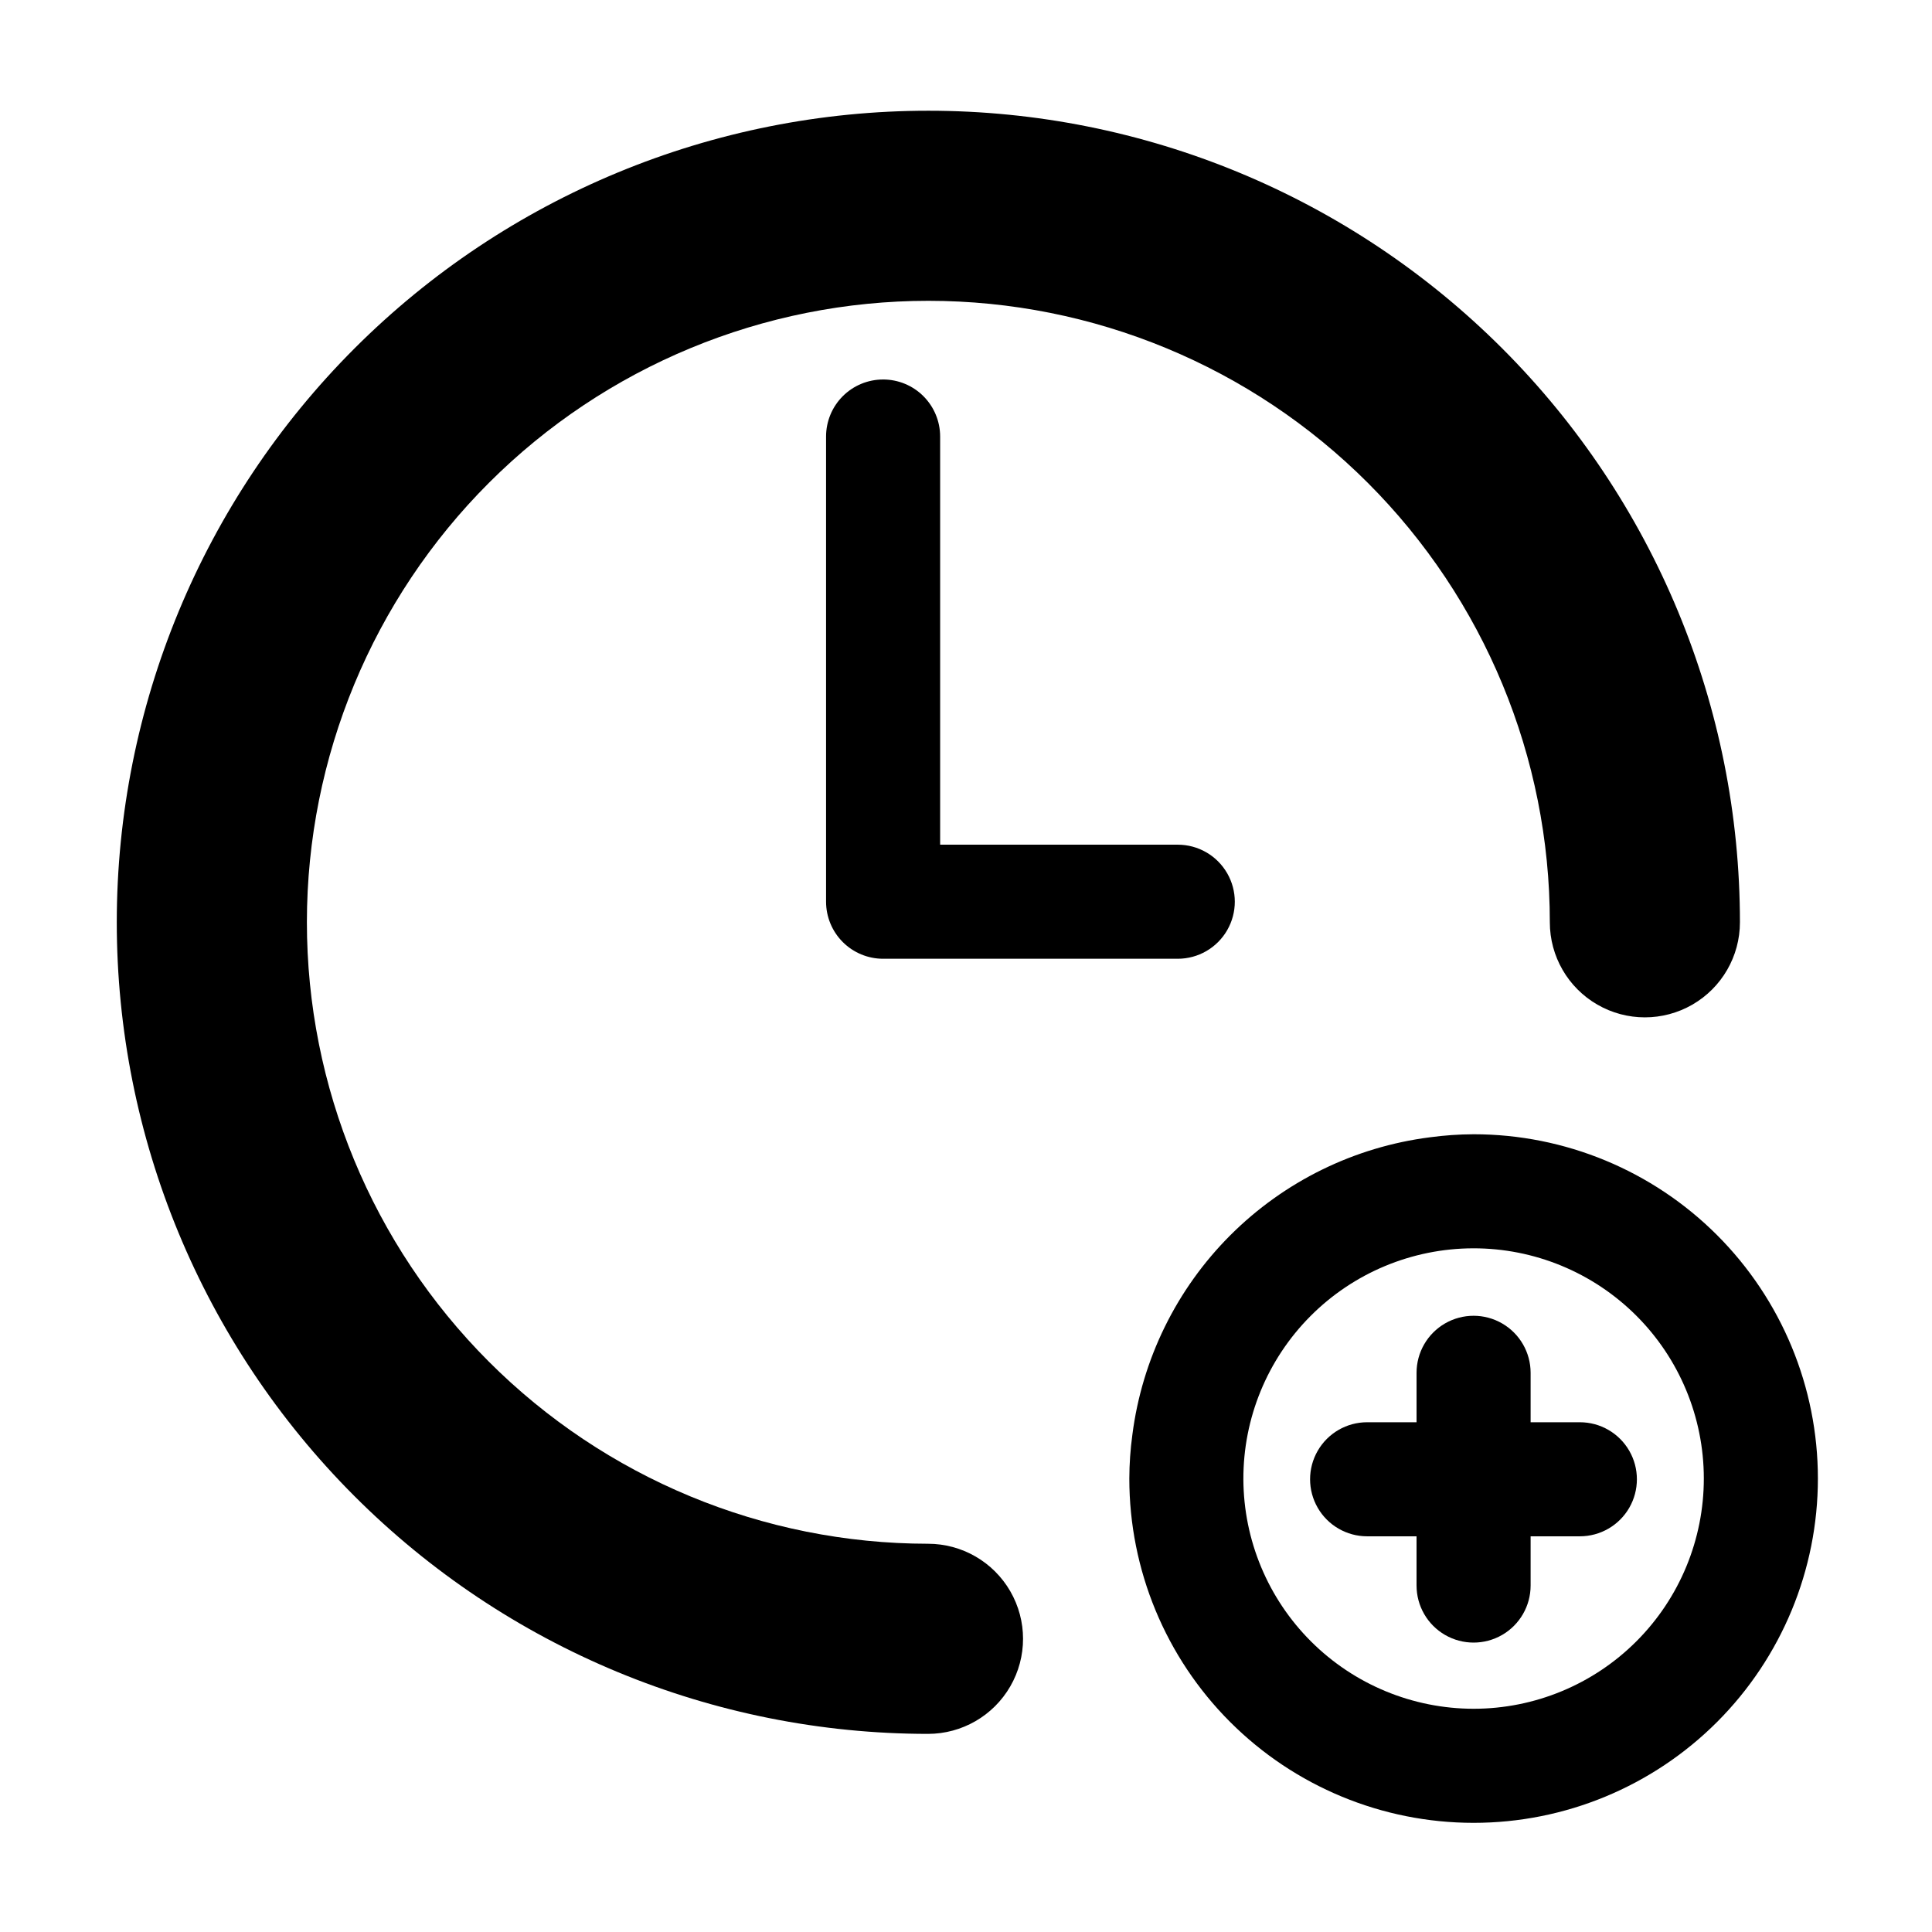 <?xml version="1.0" encoding="UTF-8"?>
<!-- Uploaded to: SVG Repo, www.svgrepo.com, Generator: SVG Repo Mixer Tools -->
<svg fill="#000000" width="800px" height="800px" version="1.1" viewBox="144 144 512 512" xmlns="http://www.w3.org/2000/svg">
 <g>
  <path d="m389.92 553.11c-43.672-0.027-85.551-17.398-116.41-48.297-30.867-30.898-48.199-72.789-48.18-116.46 0.016-43.676 17.383-85.555 48.273-116.43 30.891-30.871 72.781-48.211 116.46-48.203 43.672 0.008 85.555 17.367 116.43 48.25 30.879 30.887 48.227 72.773 48.227 116.45 0 9 4.801 17.316 12.594 21.816 7.797 4.5 17.398 4.5 25.191 0 7.793-4.5 12.594-12.816 12.594-21.816 0-57.035-22.652-111.73-62.98-152.07-40.328-40.332-95.023-62.996-152.06-63.004-57.039-0.012-111.74 22.637-152.08 62.957-40.34 40.32-63.012 95.016-63.031 152.05-0.016 57.035 22.621 111.74 62.938 152.09 40.312 40.348 95.004 63.027 152.04 63.055 9 0 17.316-4.801 21.816-12.598 4.5-7.793 4.5-17.395 0-25.188-4.5-7.797-12.816-12.598-21.816-12.598z"/>
  <path d="m378.03 244.57c-4.008 0-7.852 1.59-10.688 4.426-2.832 2.836-4.426 6.68-4.426 10.688v123.28c0 4.008 1.594 7.856 4.426 10.688 2.836 2.836 6.68 4.43 10.688 4.43h78.09c5.402 0 10.391-2.883 13.09-7.559 2.703-4.676 2.703-10.438 0-15.113-2.699-4.68-7.688-7.559-13.09-7.559h-62.973v-108.17c0-4.008-1.594-7.852-4.43-10.688-2.832-2.836-6.68-4.426-10.688-4.426z"/>
  <path d="m534.52 444.59c-3.875 0.016-7.746 0.285-11.586 0.805-20.02 2.559-38.621 11.691-52.891 25.961-14.27 14.27-23.398 32.871-25.957 52.887-0.523 3.84-0.793 7.711-0.805 11.586 0 24.199 9.609 47.406 26.723 64.52 17.109 17.109 40.316 26.723 64.516 26.723s47.406-9.613 64.516-26.723c17.113-17.113 26.723-40.32 26.723-64.52 0-24.195-9.609-47.402-26.723-64.516-17.109-17.109-40.316-26.723-64.516-26.723zm-61.012 91.441c-0.055-16.191 6.332-31.742 17.75-43.223 11.418-11.484 26.934-17.953 43.129-17.992 16.191-0.035 31.734 6.367 43.203 17.801 11.469 11.43 17.922 26.953 17.941 43.145 0.016 16.191-6.402 31.73-17.848 43.184-11.441 11.457-26.973 17.895-43.164 17.895-16.141-0.012-31.621-6.418-43.055-17.812-11.434-11.395-17.891-26.855-17.957-42.996z"/>
  <path d="m562.68 520.91h-13.051v-13.102c0-5.398-2.879-10.387-7.555-13.09-4.68-2.699-10.438-2.699-15.117 0-4.676 2.703-7.555 7.691-7.555 13.09v13.102h-13.102c-5.398 0-10.387 2.879-13.086 7.555-2.703 4.676-2.703 10.438 0 15.117 2.699 4.676 7.688 7.555 13.086 7.555h13.098v13.047l0.004 0.004c0 5.398 2.879 10.387 7.555 13.09 4.68 2.699 10.438 2.699 15.117 0 4.676-2.703 7.555-7.691 7.555-13.09v-13.051h13.051c5.398 0 10.387-2.879 13.09-7.555 2.699-4.68 2.699-10.441 0-15.117-2.703-4.676-7.691-7.555-13.09-7.555z"/>
 </g>
</svg>